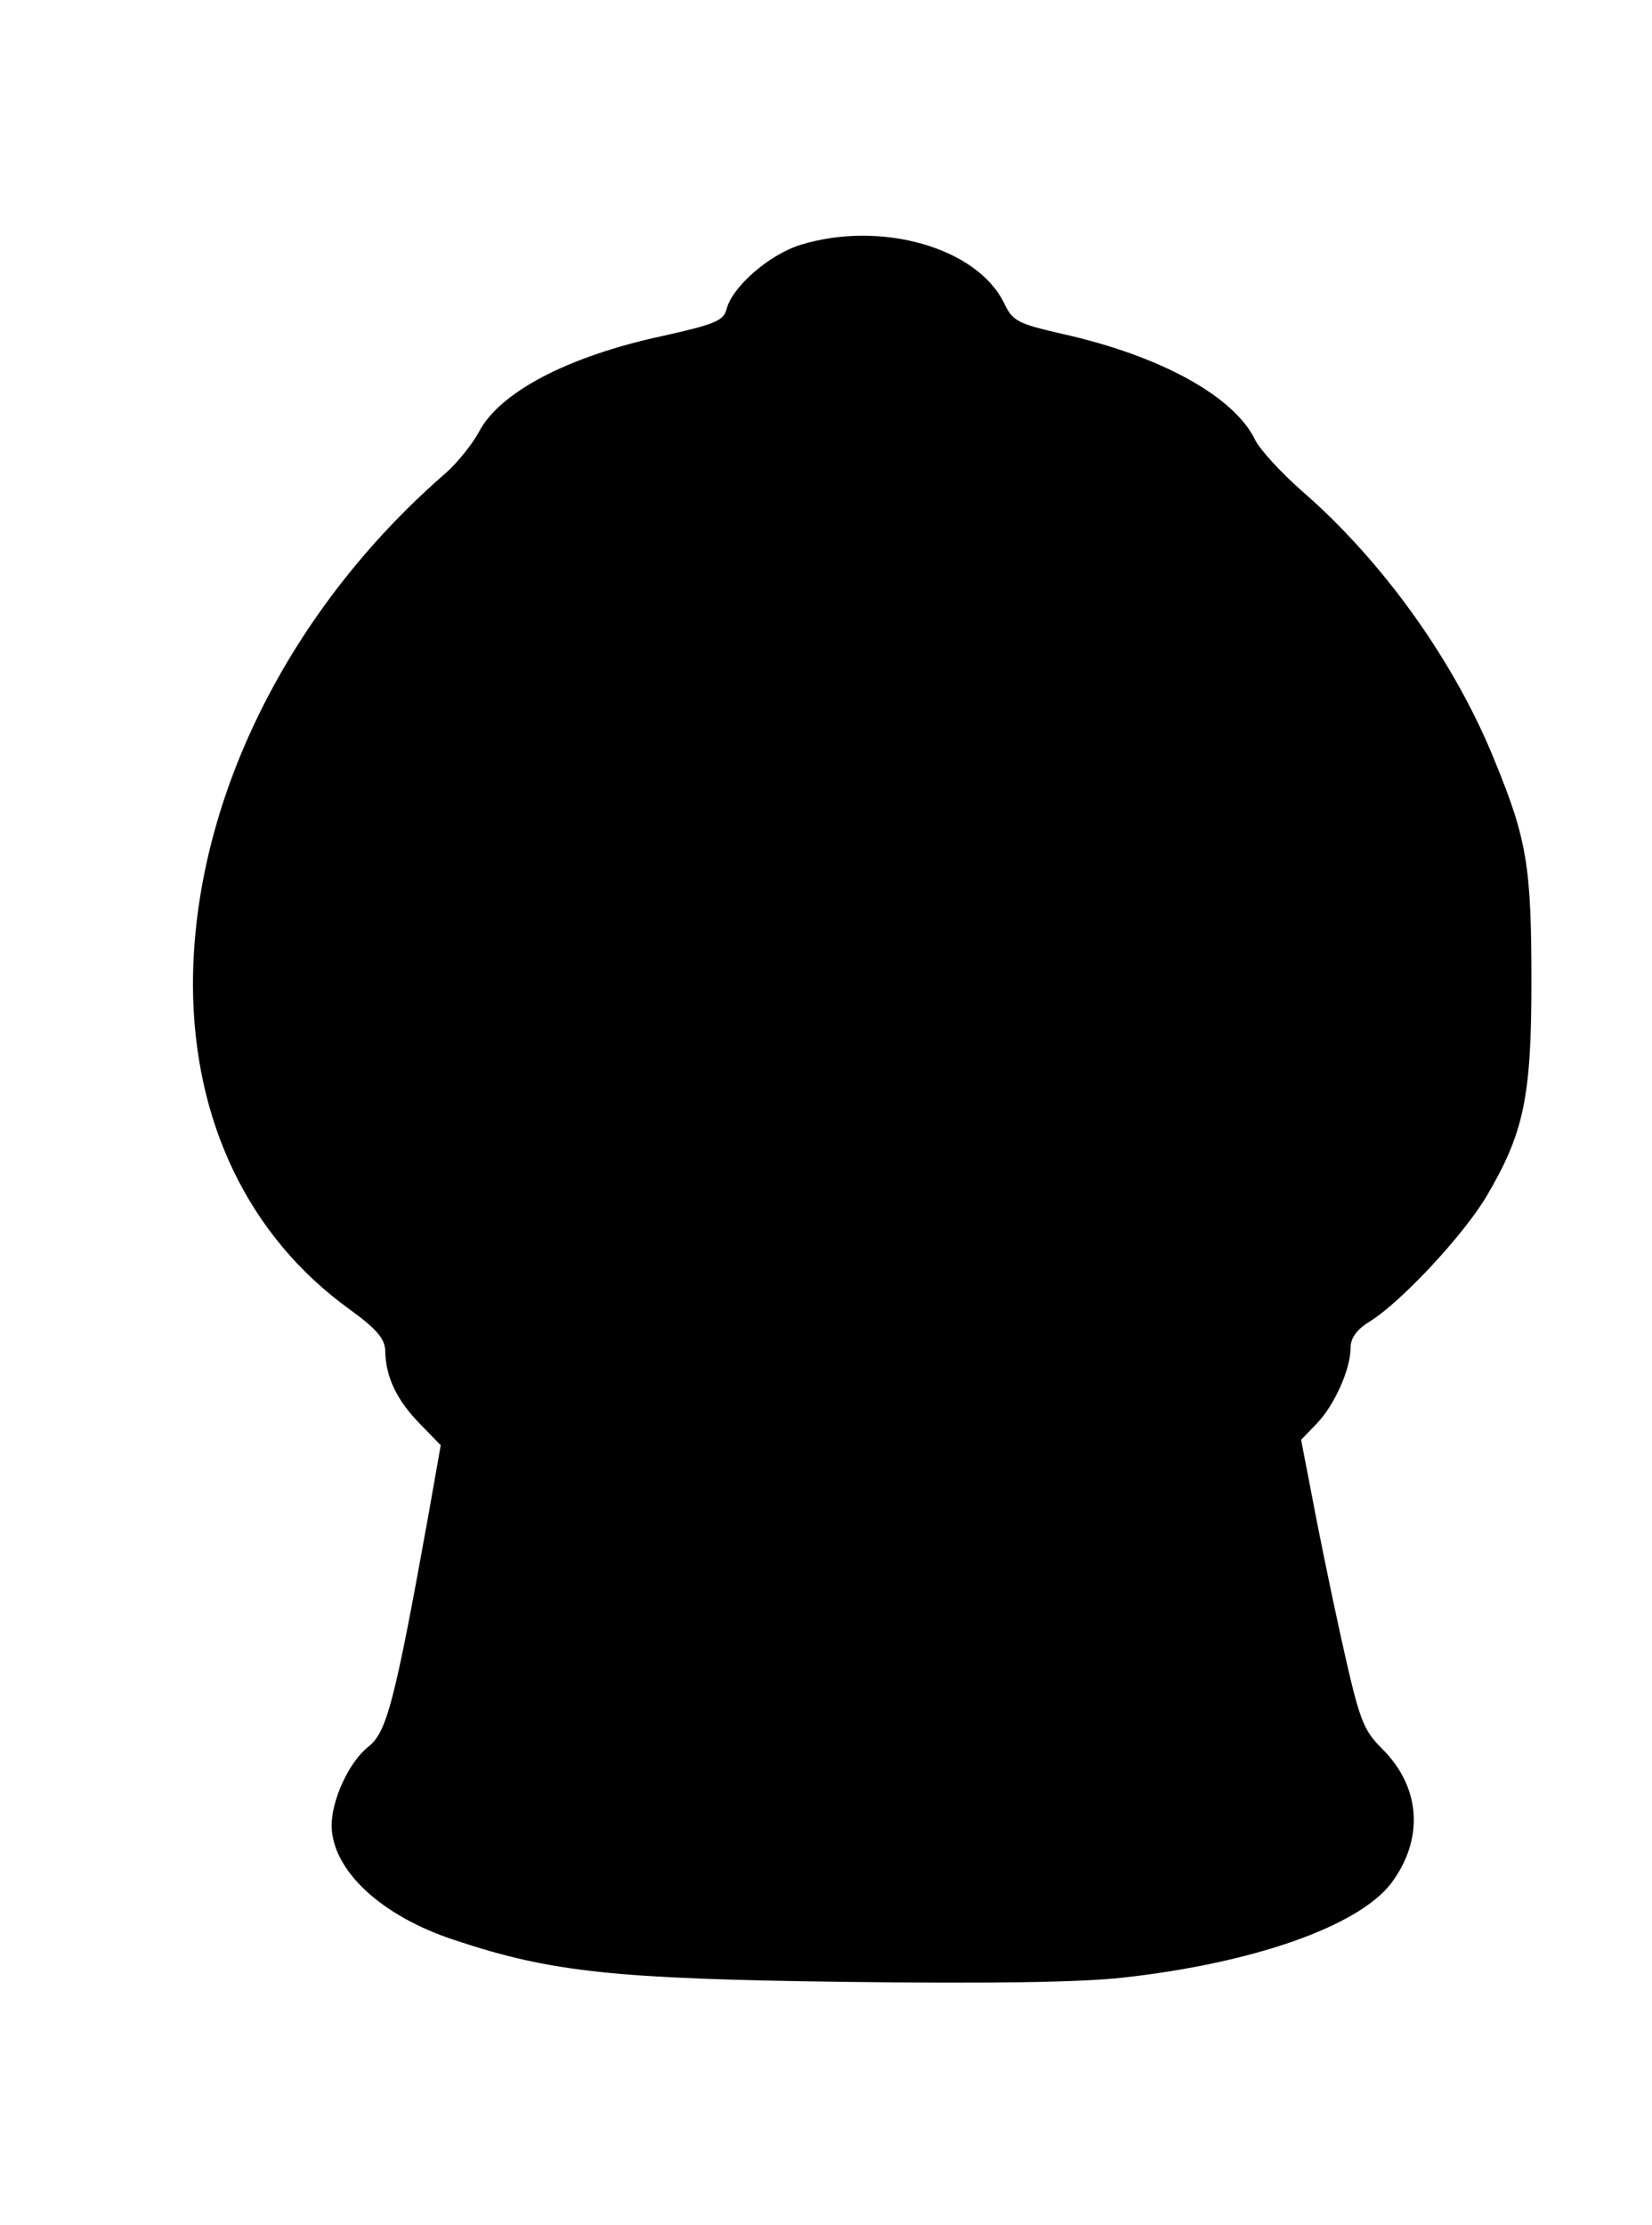 <?xml version="1.0" standalone="no"?>
<!DOCTYPE svg PUBLIC "-//W3C//DTD SVG 20010904//EN"
 "http://www.w3.org/TR/2001/REC-SVG-20010904/DTD/svg10.dtd">
<svg version="1.0" xmlns="http://www.w3.org/2000/svg"
 width="274pt" height="369pt" viewBox="0 0 274 369"
 preserveAspectRatio="xMidYMid meet">
<g transform="translate(0,369) scale(0.1,-0.1)"
fill="#000000" stroke="none">
<path d="M1328 3284 c-52 -16 -114 -70 -123 -107 -5 -19 -20 -25 -105 -44
-159 -34 -272 -94 -306 -160 -11 -20 -35 -50 -54 -67 -263 -228 -420 -547
-420 -850 1 -226 92 -416 259 -537 47 -34 60 -50 60 -71 1 -42 19 -80 57 -119
l35 -36 -21 -119 c-56 -311 -69 -357 -99 -381 -32 -25 -61 -88 -61 -131 1 -74
82 -150 205 -190 159 -53 265 -64 645 -69 238 -3 390 -1 462 7 217 24 390 85
445 156 55 73 50 159 -14 223 -33 33 -38 47 -69 186 -18 82 -40 190 -49 239
l-17 88 26 27 c29 30 56 90 56 125 0 17 10 31 33 45 51 32 153 141 192 206 62
105 75 164 75 356 0 190 -7 236 -60 365 -66 165 -186 333 -321 450 -34 30 -69
68 -77 84 -35 73 -158 140 -319 176 -74 17 -83 21 -97 50 -44 93 -204 139
-338 98z"/>
</g>
</svg>
